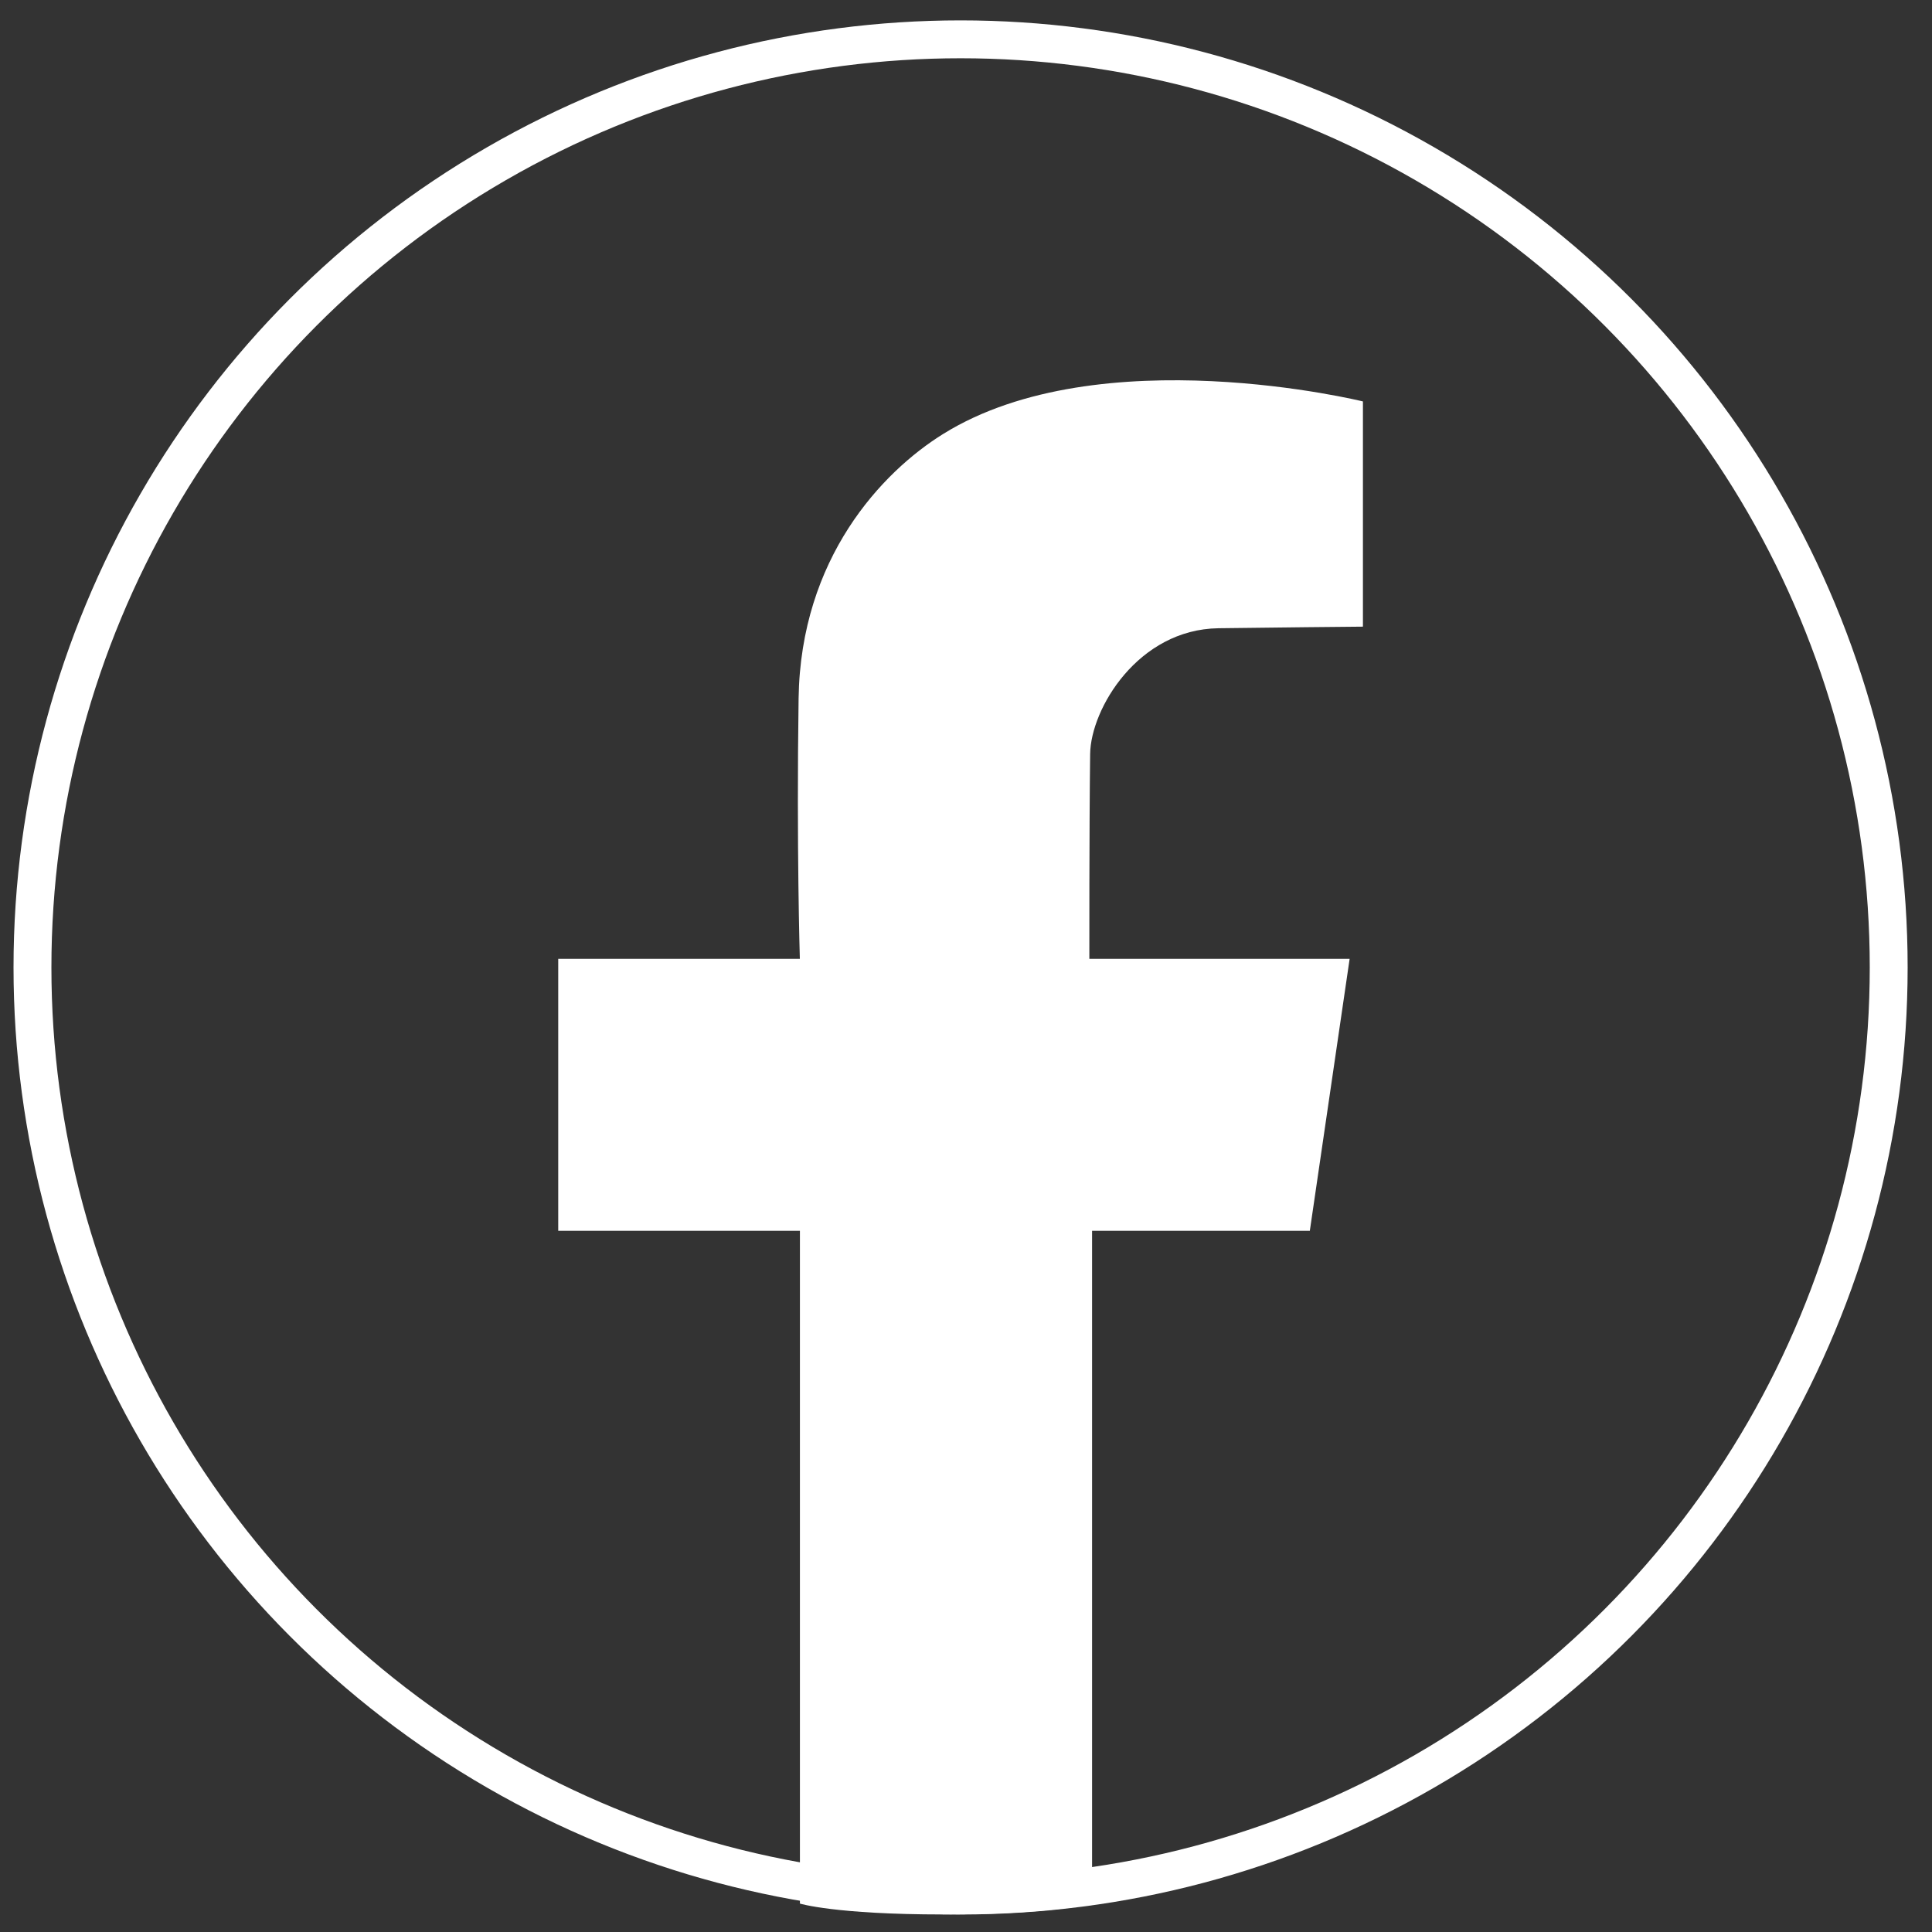 <svg width="51" height="51" viewBox="0 0 51 51" fill="none" xmlns="http://www.w3.org/2000/svg">
<rect x="0" y="0" width="51" height="51" fill="#333333" stroke="none"/>
<circle cx="25.357" cy="25.538" r="24.5" stroke="white"/>
<path d="M21.116 25.311H14.736V32.491H21.116V50.25C21.116 50.25 22.043 50.537 24.903 50.537C27.762 50.537 28.828 50.25 28.828 50.25V32.491H34.576L35.627 25.311H28.756C28.756 25.311 28.752 21.872 28.777 19.904C28.793 18.705 30.047 16.615 32.162 16.584C33.356 16.566 35.978 16.542 35.978 16.542V10.597C35.978 10.597 29.038 8.885 24.901 11.453C23.278 12.46 21.135 14.736 21.081 18.435C21.024 22.374 21.114 25.312 21.114 25.312L21.116 25.311Z" fill="white"/>
</svg>
